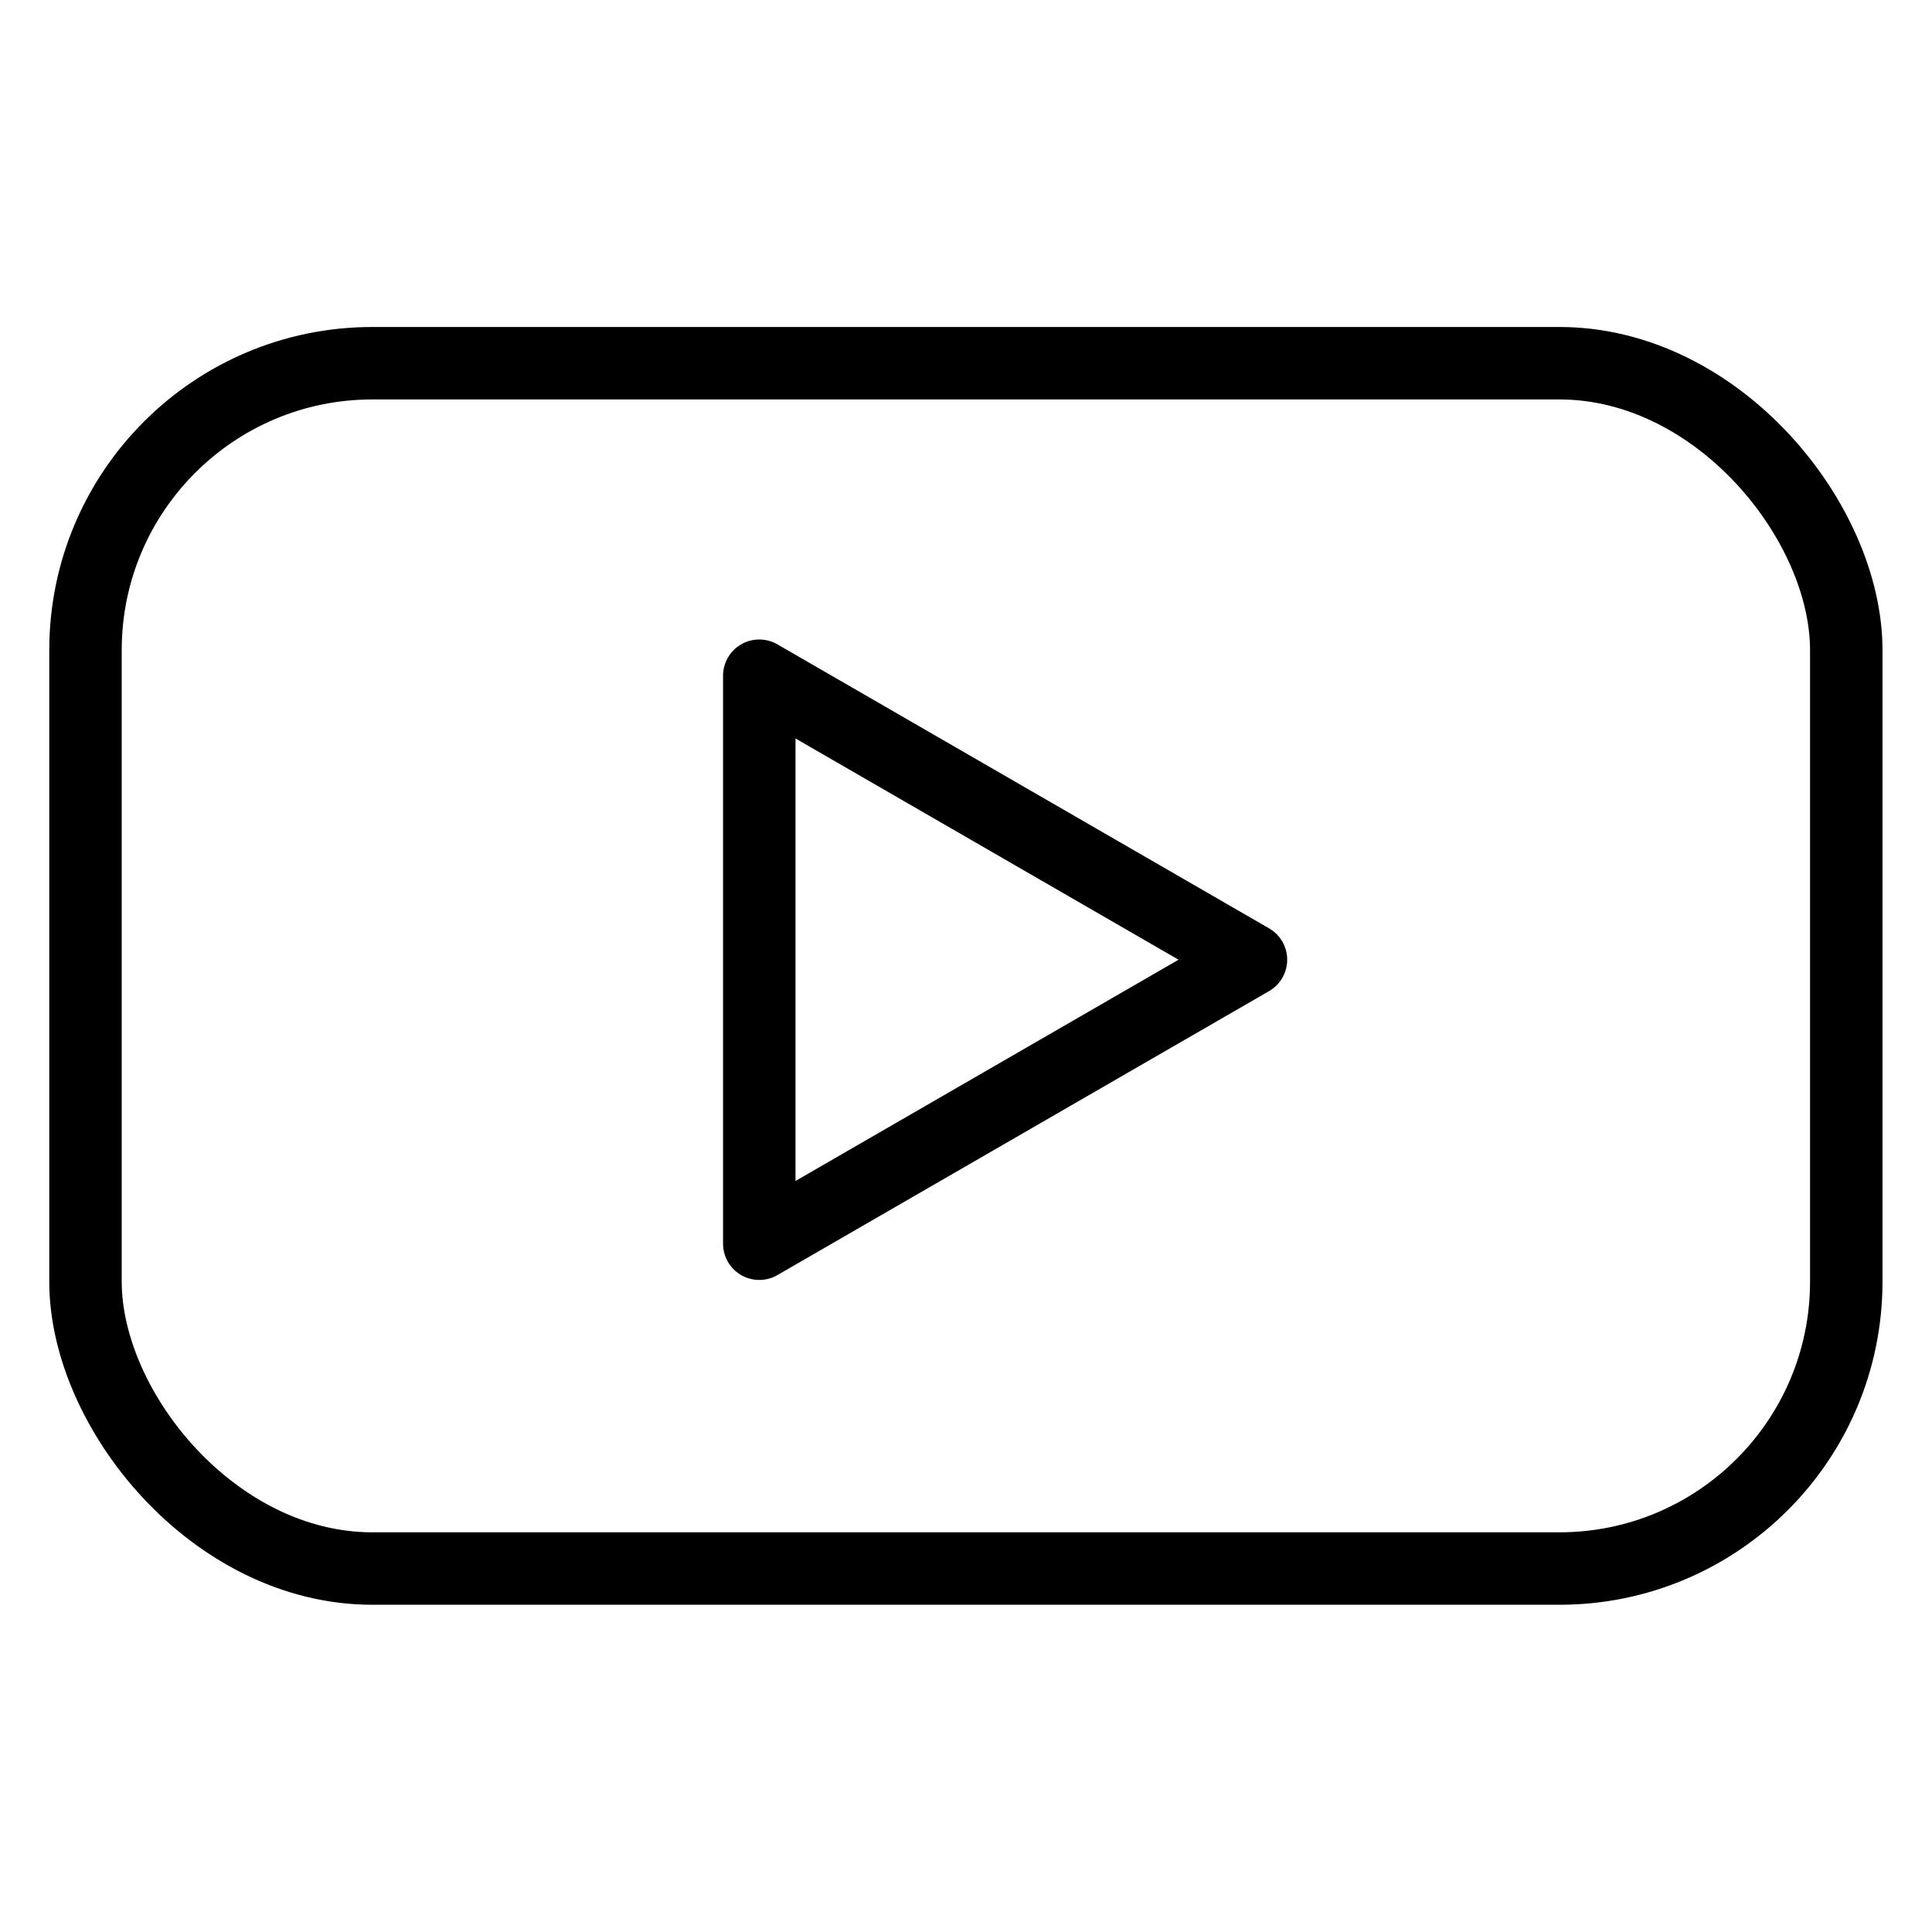 <?xml version="1.0" encoding="UTF-8"?>
<svg xmlns="http://www.w3.org/2000/svg" viewBox="0 0 80 80">
  <rect stroke="#000" fill="none" x="3.54" y="15.04" width="72.91" height="49.91" rx="11.88" ry="11.88" style="stroke-linecap: round; stroke-linejoin: round; stroke-width: 3px;"/>
  <polygon stroke="#000" fill="none" points="51.8 39.74 41.62 45.62 31.44 51.5 31.44 39.74 31.44 27.98 41.62 33.86 51.8 39.74" style="stroke-linecap: round; stroke-linejoin: round; stroke-width: 3px;"/>
</svg>